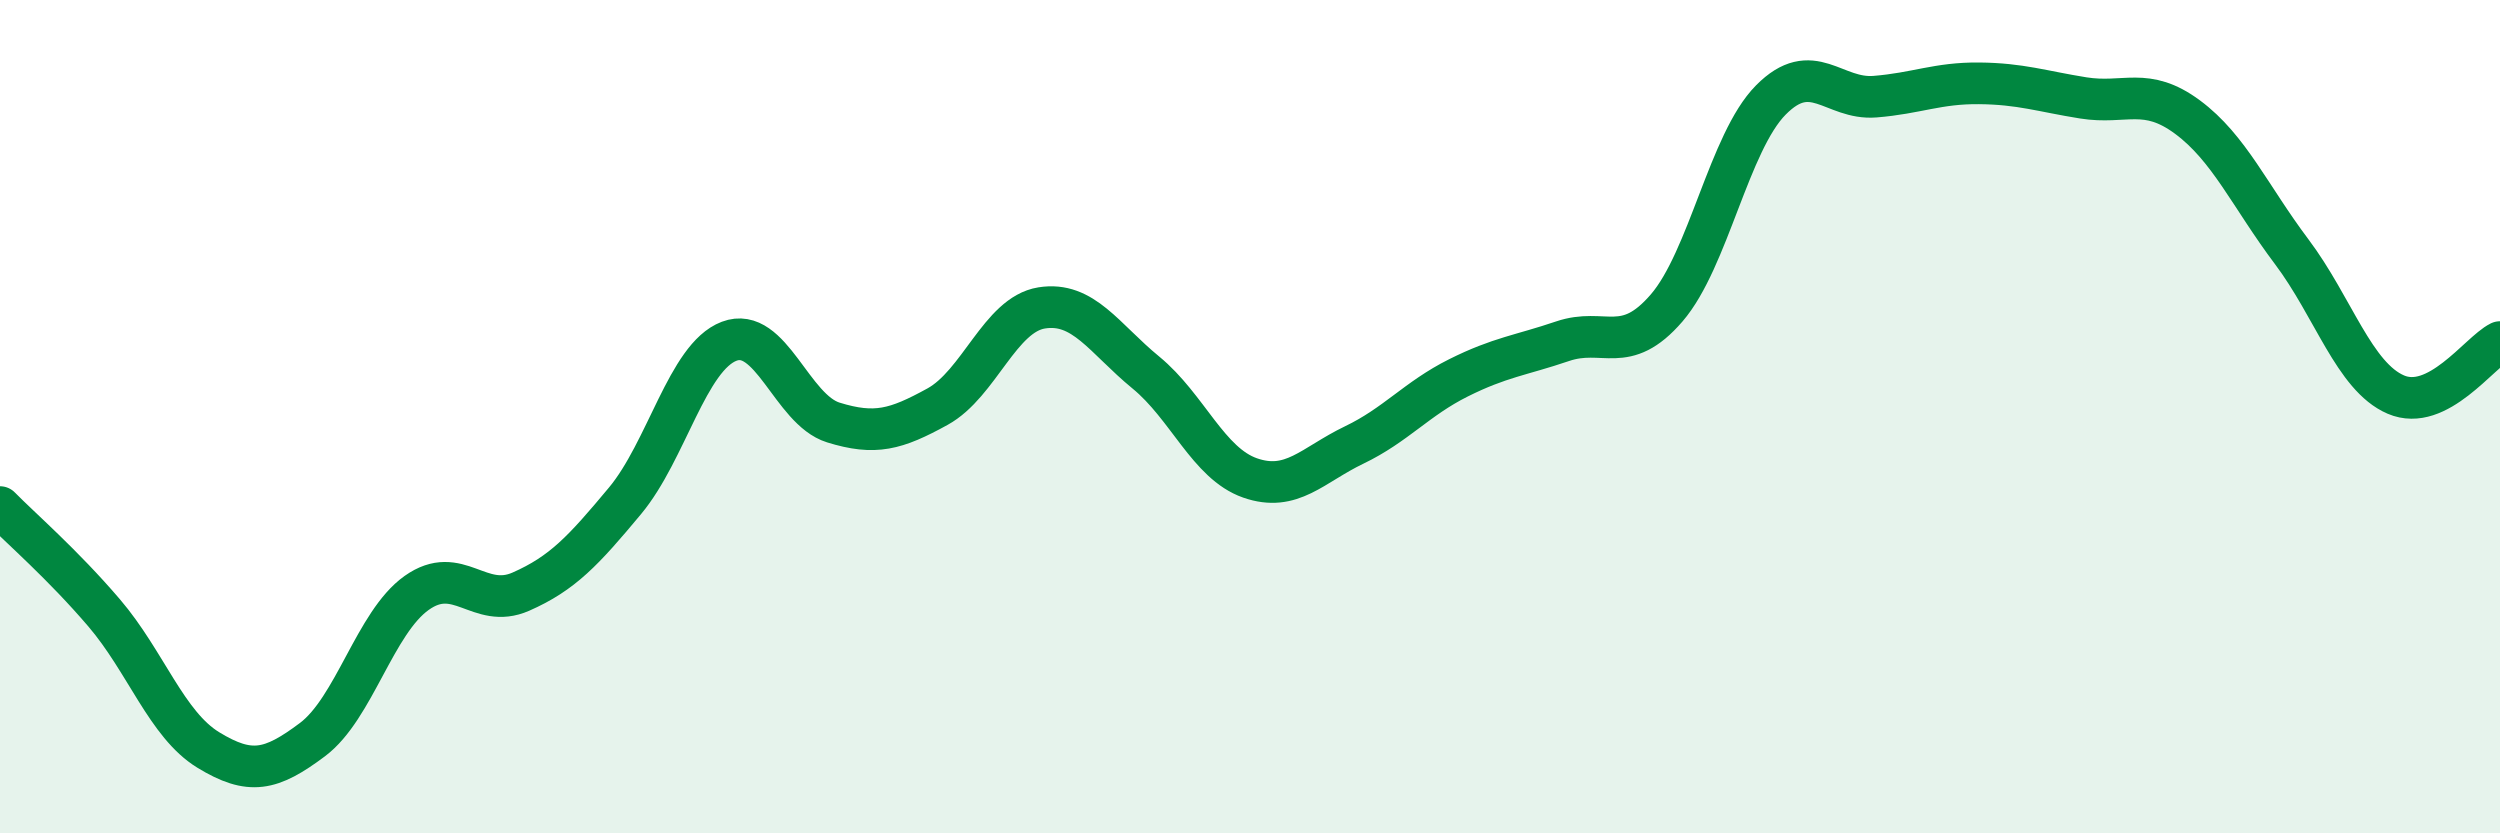 
    <svg width="60" height="20" viewBox="0 0 60 20" xmlns="http://www.w3.org/2000/svg">
      <path
        d="M 0,12.17 C 0.5,12.68 1.5,13.54 2.5,14.71 C 3.5,15.88 4,17.39 5,18 C 6,18.61 6.5,18.5 7.5,17.75 C 8.5,17 9,14.94 10,14.23 C 11,13.52 11.5,14.64 12.5,14.2 C 13.5,13.76 14,13.22 15,12.02 C 16,10.82 16.5,8.57 17.5,8.19 C 18.5,7.81 19,9.83 20,10.14 C 21,10.45 21.5,10.31 22.5,9.76 C 23.5,9.21 24,7.55 25,7.39 C 26,7.23 26.5,8.12 27.5,8.94 C 28.5,9.76 29,11.12 30,11.47 C 31,11.82 31.5,11.16 32.5,10.68 C 33.5,10.2 34,9.57 35,9.07 C 36,8.57 36.5,8.53 37.5,8.19 C 38.5,7.85 39,8.55 40,7.39 C 41,6.23 41.5,3.41 42.5,2.4 C 43.5,1.39 44,2.4 45,2.32 C 46,2.24 46.5,1.99 47.5,2 C 48.5,2.01 49,2.19 50,2.35 C 51,2.51 51.5,2.07 52.5,2.81 C 53.5,3.55 54,4.71 55,6.04 C 56,7.37 56.5,9.04 57.5,9.47 C 58.5,9.9 59.5,8.46 60,8.21L60 20L0 20Z"
        fill="#008740"
        opacity="0.1"
        stroke-linecap="round"
        stroke-linejoin="round"
      />
      <path
        d="M 0,12.17 C 0.5,12.68 1.5,13.54 2.5,14.71 C 3.5,15.88 4,17.39 5,18 C 6,18.61 6.5,18.5 7.5,17.75 C 8.5,17 9,14.94 10,14.23 C 11,13.52 11.5,14.64 12.5,14.2 C 13.5,13.76 14,13.22 15,12.02 C 16,10.82 16.5,8.57 17.5,8.19 C 18.5,7.81 19,9.83 20,10.14 C 21,10.45 21.5,10.31 22.5,9.76 C 23.5,9.21 24,7.55 25,7.39 C 26,7.23 26.5,8.12 27.5,8.94 C 28.5,9.76 29,11.12 30,11.47 C 31,11.82 31.5,11.16 32.5,10.68 C 33.5,10.2 34,9.57 35,9.07 C 36,8.57 36.5,8.53 37.5,8.19 C 38.5,7.85 39,8.55 40,7.39 C 41,6.23 41.5,3.41 42.5,2.4 C 43.5,1.39 44,2.4 45,2.32 C 46,2.24 46.5,1.99 47.5,2 C 48.5,2.01 49,2.19 50,2.35 C 51,2.51 51.5,2.07 52.5,2.81 C 53.5,3.55 54,4.71 55,6.04 C 56,7.37 56.5,9.04 57.5,9.47 C 58.5,9.9 59.5,8.46 60,8.21"
        stroke="#008740"
        stroke-width="1"
        fill="none"
        stroke-linecap="round"
        stroke-linejoin="round"
      />
    </svg>
  